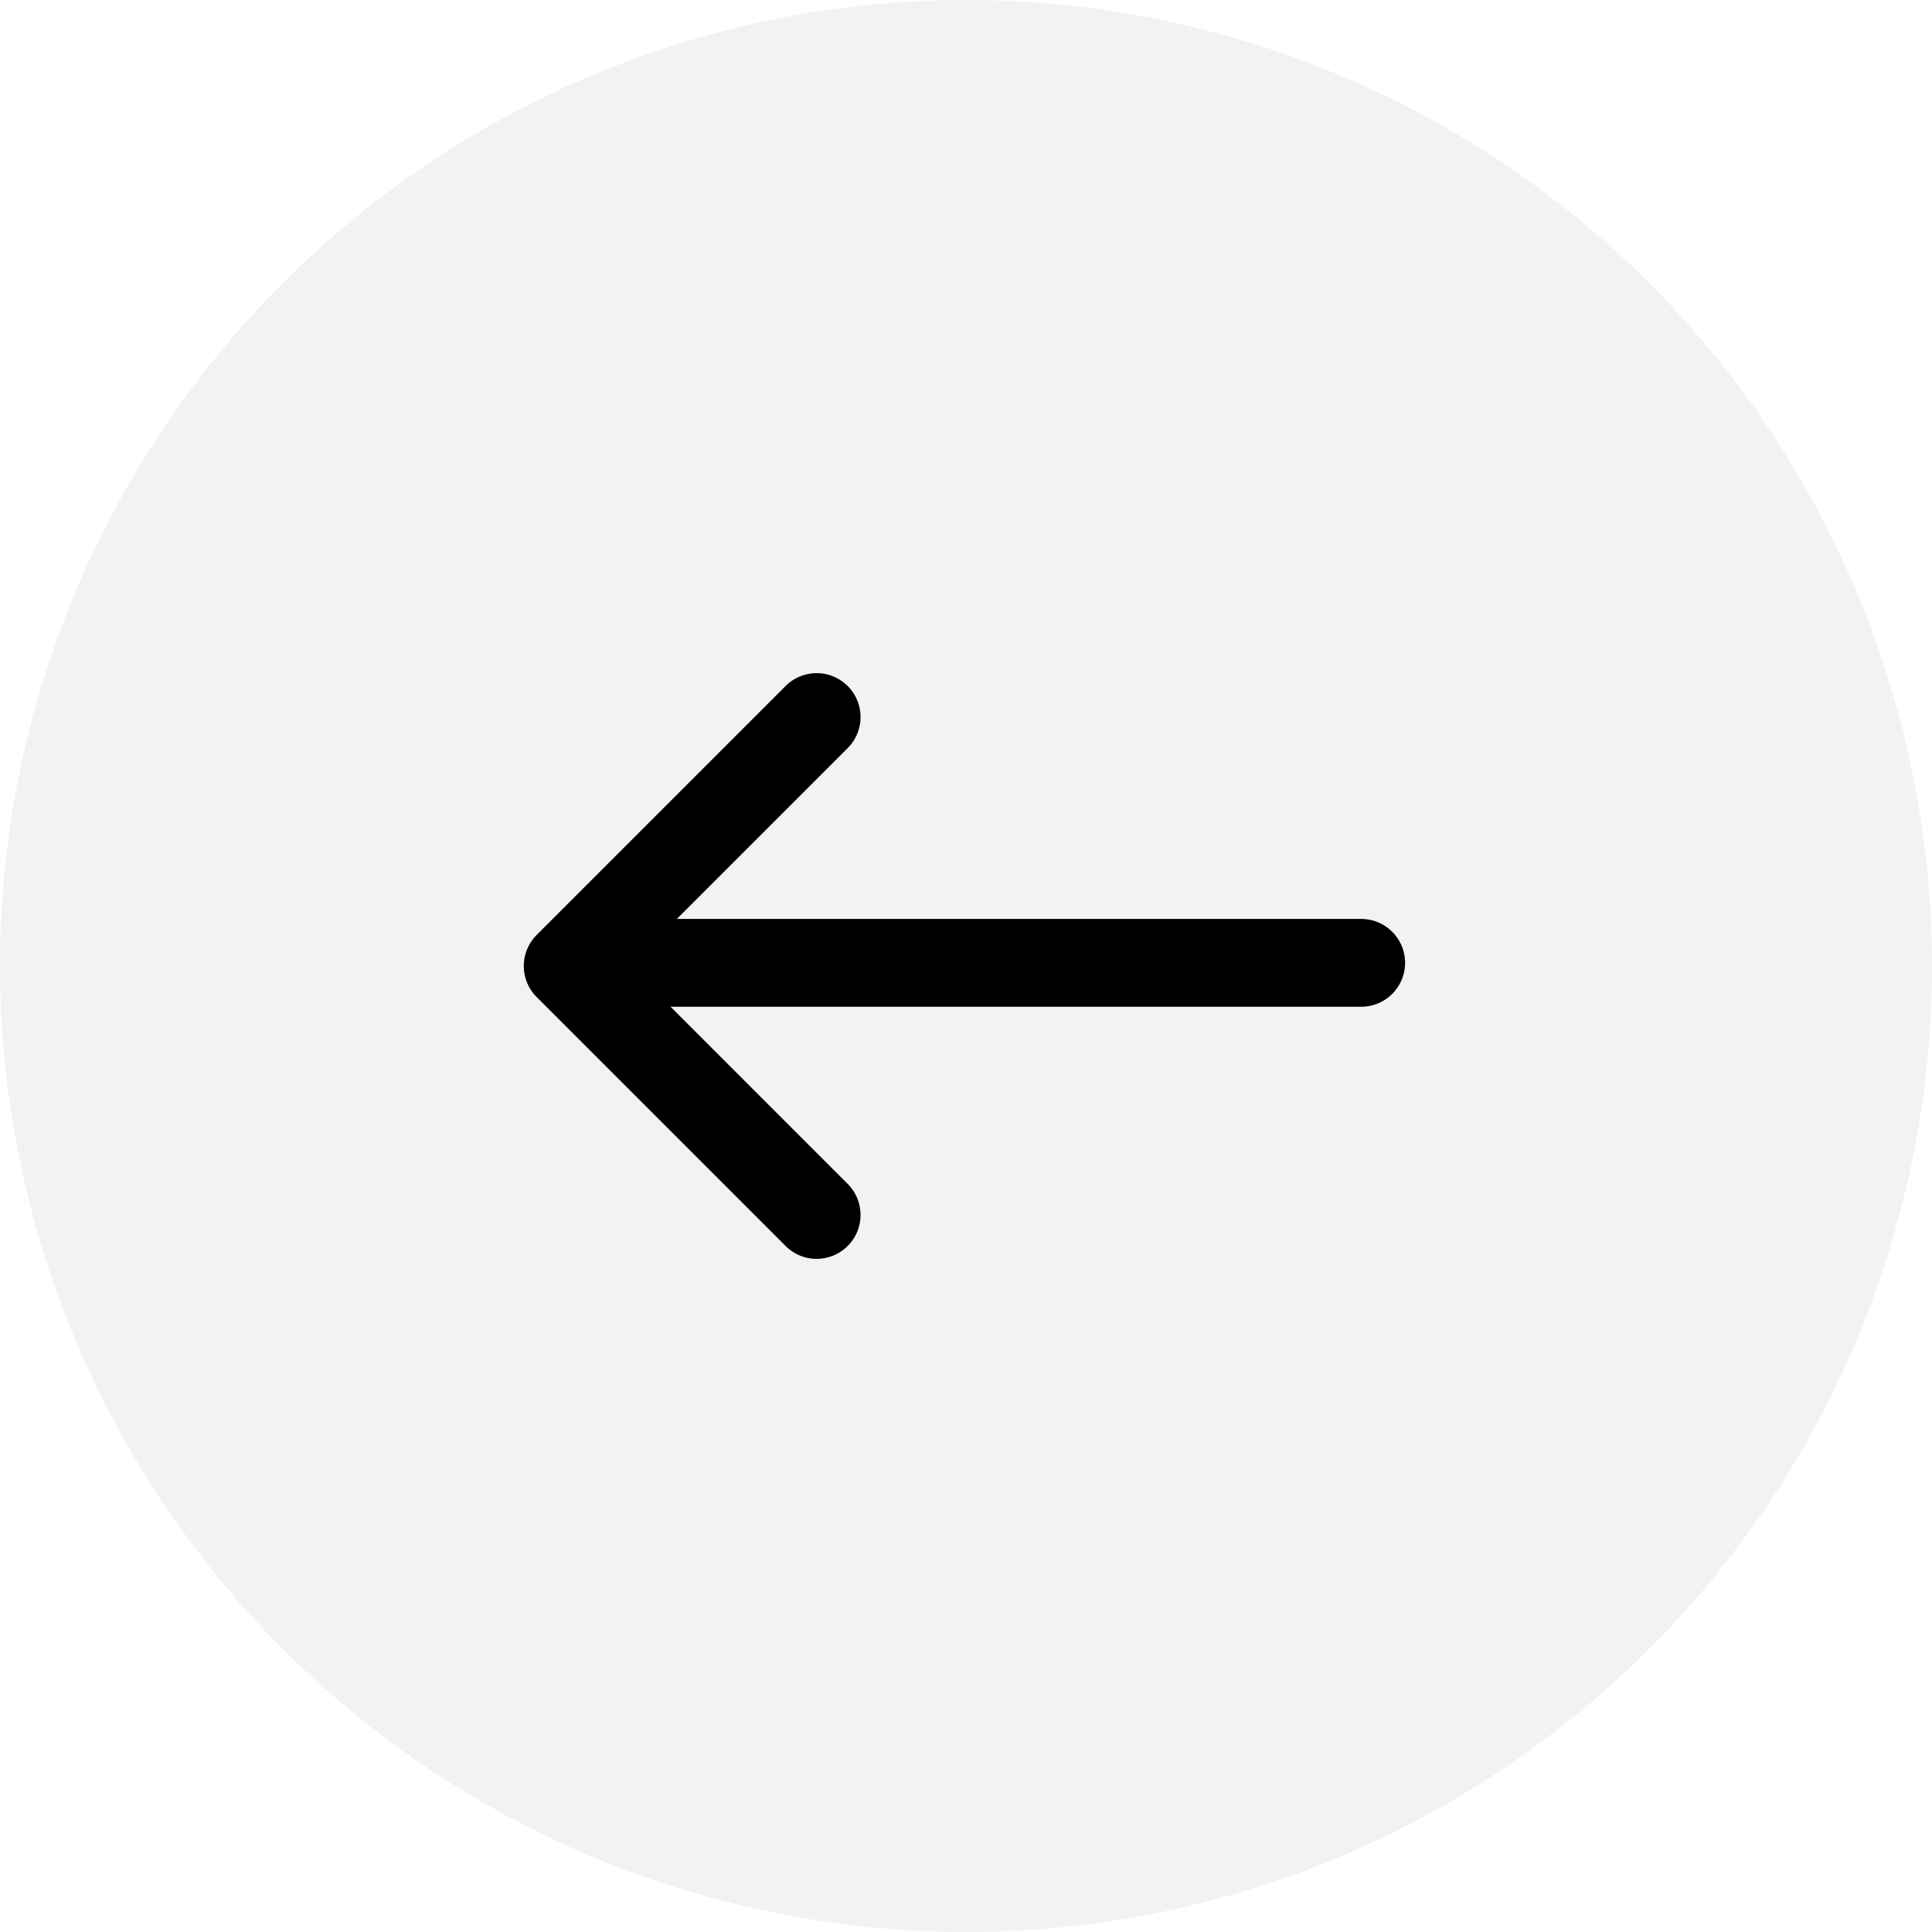 <svg width="44" height="44" viewBox="0 0 44 44" xmlns="http://www.w3.org/2000/svg">
    <g fill="none" fill-rule="evenodd">
        <circle fill="#000" opacity=".054" cx="22" cy="22" r="22"/>
        <path d="M12.222 21.293a1 1 0 0 0 0 1.414l5.657 5.657a1 1 0 1 0 1.414-1.414l-4.021-4.022H31a1 1 0 0 0 0-2H15.415l3.878-3.878a1 1 0 1 0-1.414-1.414l-5.657 5.657z" fill="#000"/>
    </g>
</svg>
